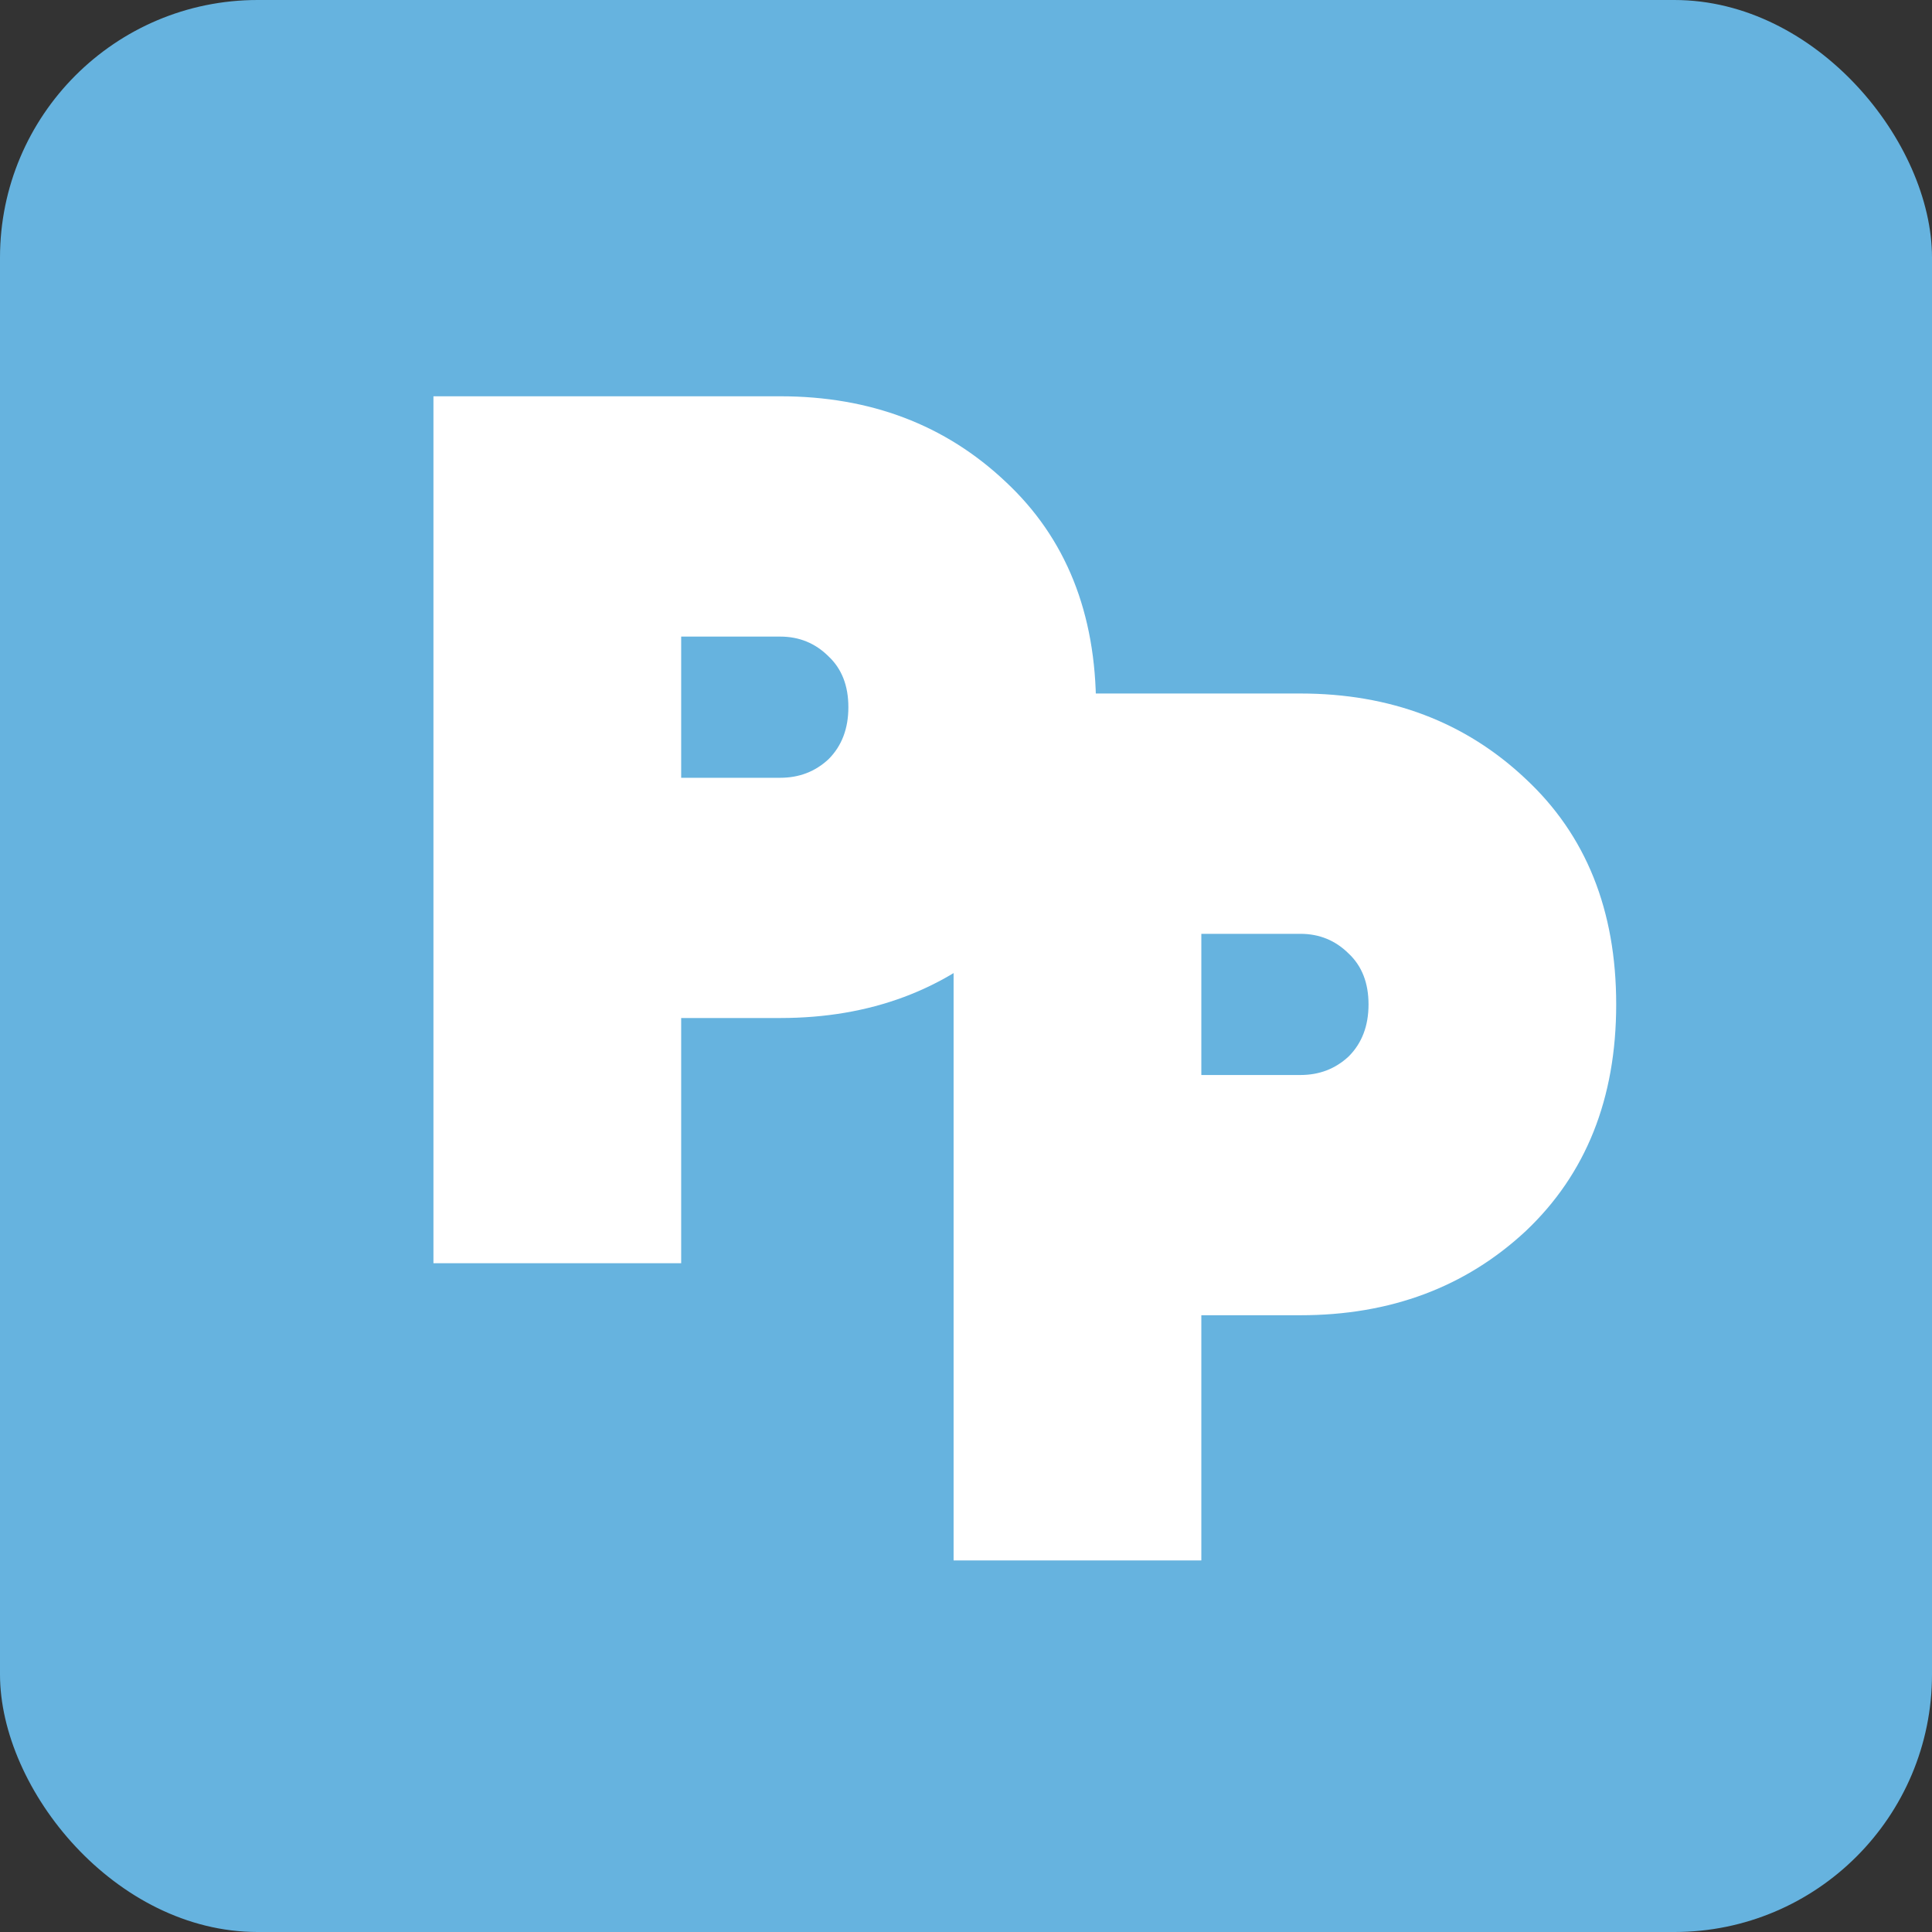 <?xml version="1.0" encoding="UTF-8"?> <svg xmlns="http://www.w3.org/2000/svg" width="26" height="26" viewBox="0 0 26 26" fill="none"><rect x="0" y="0" width="26" height="26" fill="#333333" stroke="none"/> <rect width="26" height="26" rx="3.467" fill="#66B3DF"></rect> <path d="M10.5 5.333C11.711 5.333 12.722 5.717 13.533 6.483C14.344 7.239 14.75 8.25 14.75 9.517C14.75 10.783 14.344 11.8 13.533 12.567C12.722 13.322 11.711 13.7 10.5 13.7H9.167V17H5.833V5.333H10.5ZM10.5 10.467C10.756 10.467 10.972 10.383 11.15 10.217C11.328 10.039 11.417 9.806 11.417 9.517C11.417 9.228 11.328 9 11.15 8.833C10.972 8.656 10.756 8.567 10.5 8.567H9.167V10.467H10.5Z" fill="white"></path> <path d="M17.5 9.333C18.711 9.333 19.722 9.717 20.533 10.483C21.344 11.239 21.75 12.25 21.75 13.517C21.75 14.783 21.344 15.8 20.533 16.567C19.722 17.322 18.711 17.7 17.5 17.7H16.167V21H12.833V9.333H17.5ZM17.5 14.467C17.756 14.467 17.972 14.383 18.15 14.217C18.328 14.039 18.417 13.806 18.417 13.517C18.417 13.228 18.328 13 18.15 12.833C17.972 12.656 17.756 12.567 17.5 12.567H16.167V14.467H17.5Z" fill="white"></path> </svg> 